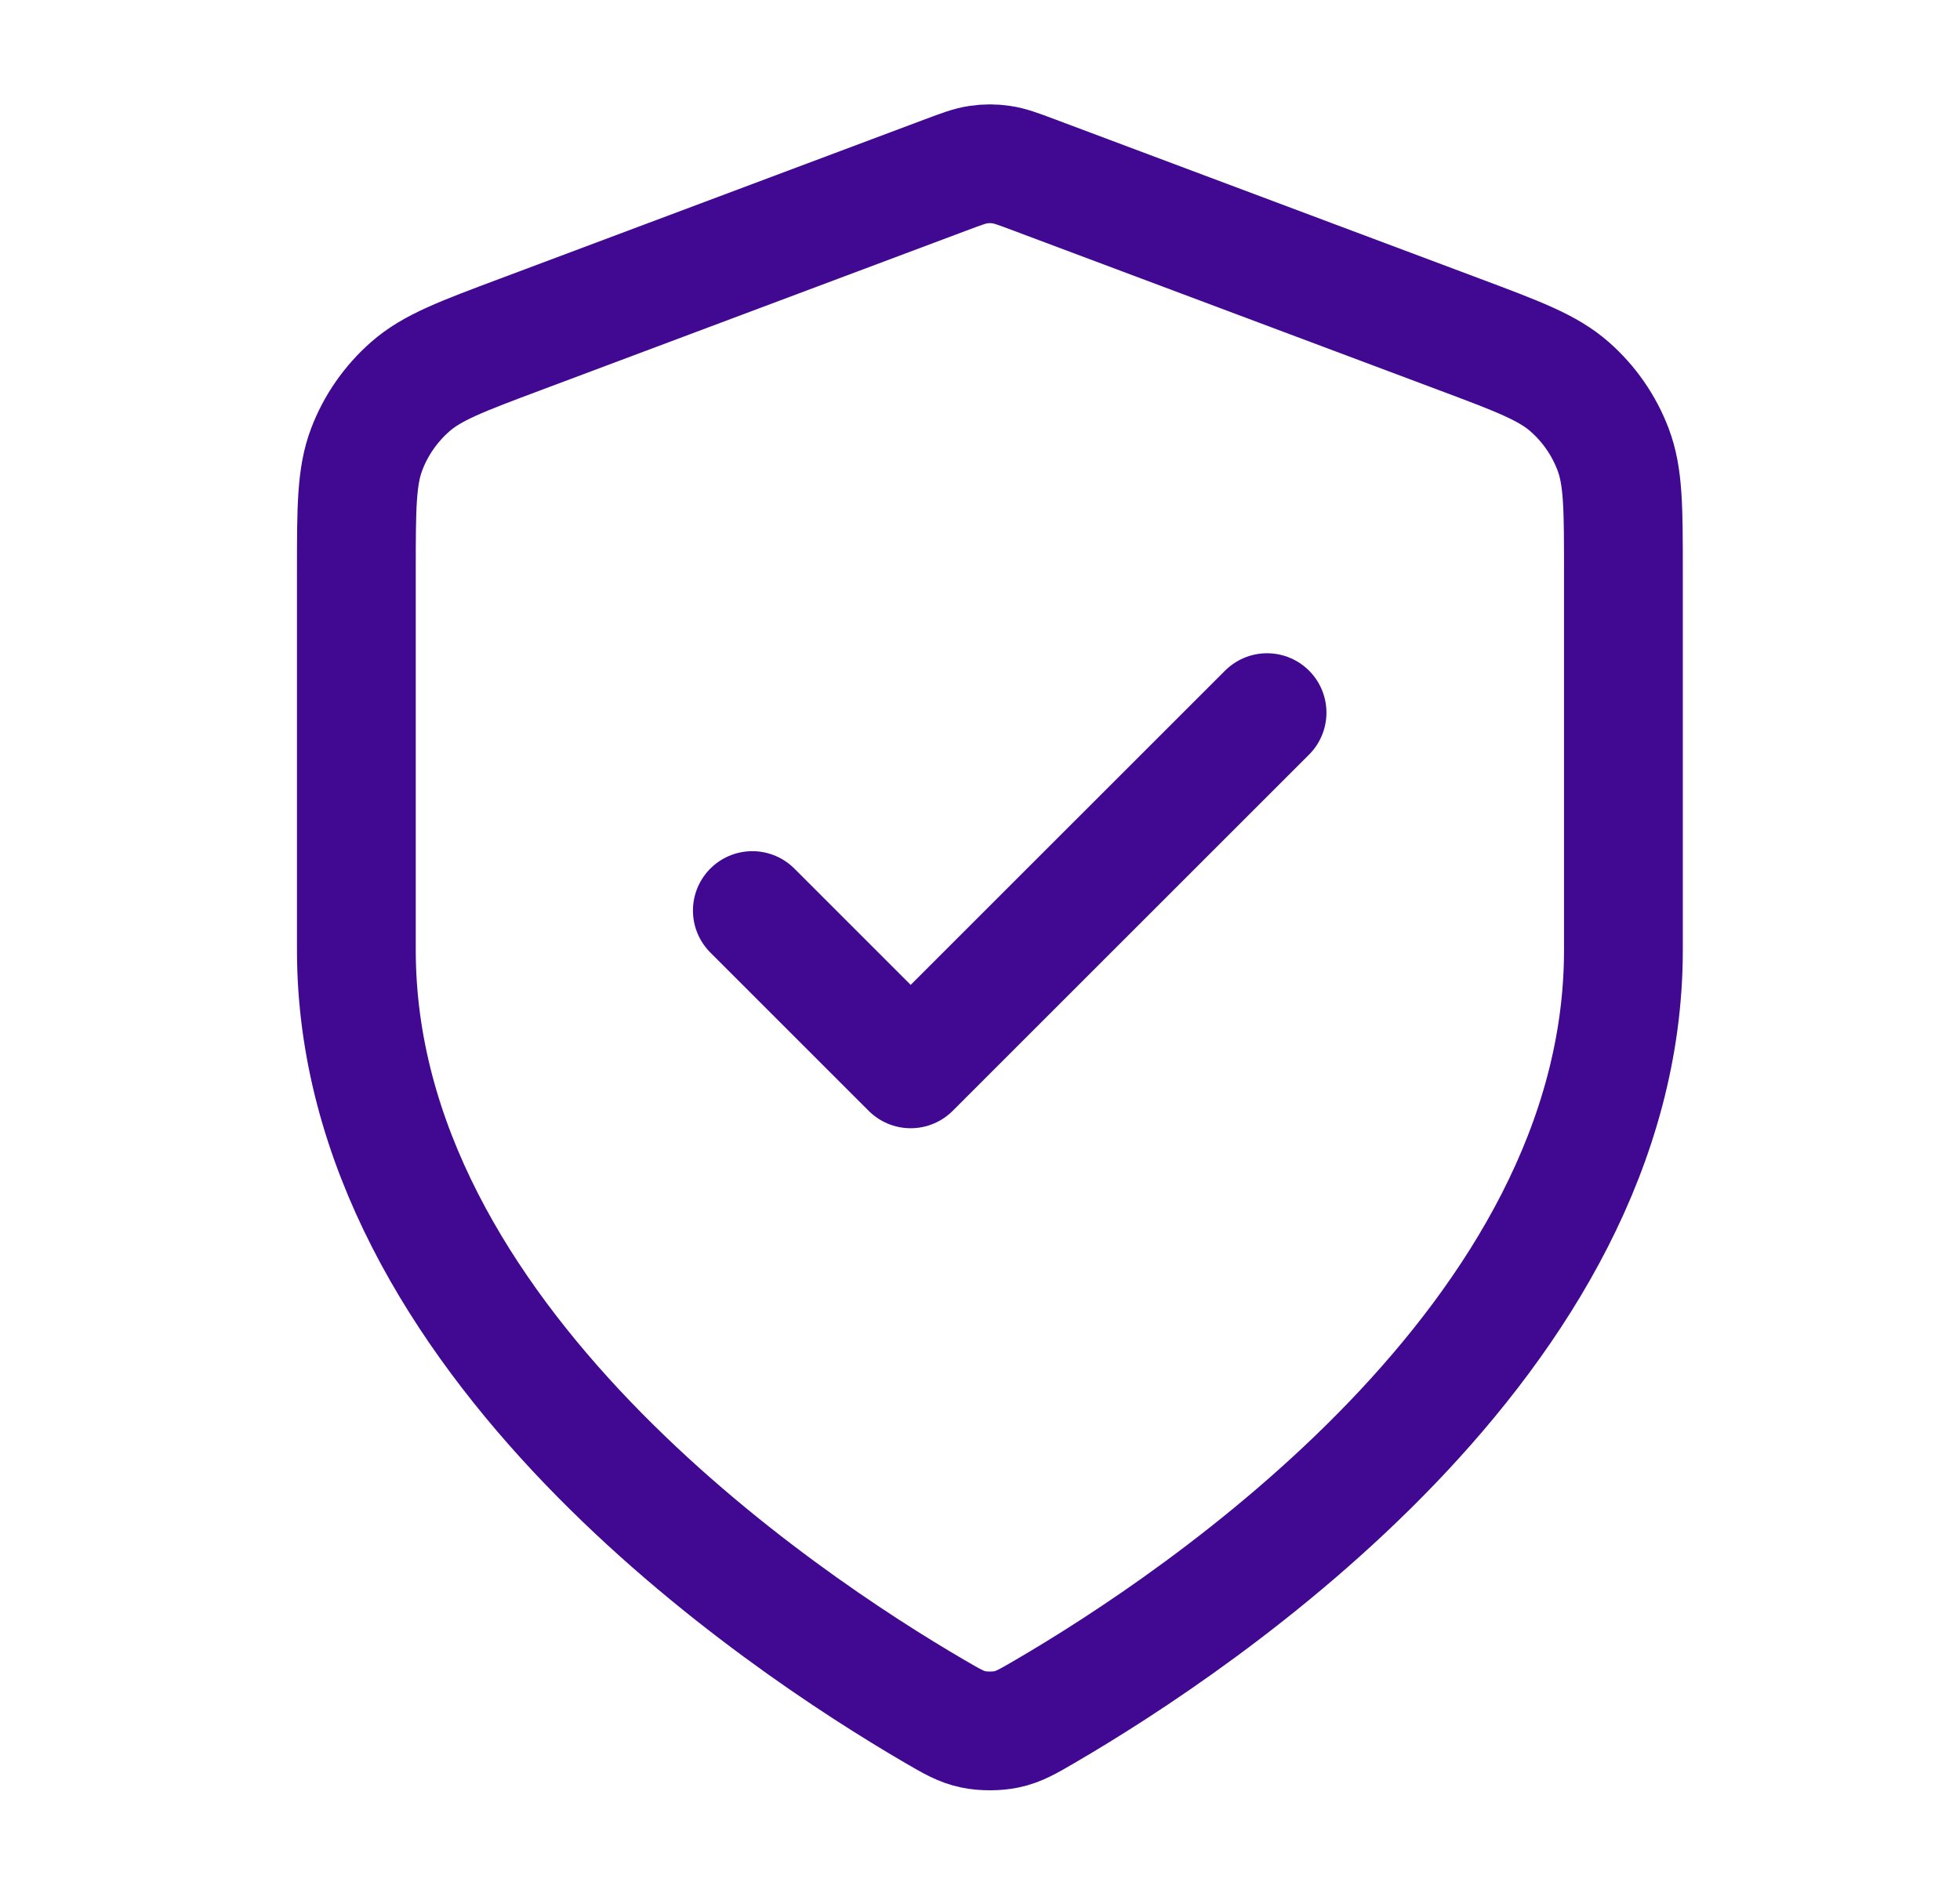 <svg width="33" height="32" viewBox="0 0 33 32" fill="none" xmlns="http://www.w3.org/2000/svg">
<path d="M12.667 15.334L15.333 18L21.333 12.001M27.333 16C27.333 22.545 20.195 27.305 17.597 28.82C17.302 28.992 17.154 29.079 16.946 29.123C16.785 29.158 16.549 29.158 16.387 29.123C16.179 29.079 16.031 28.992 15.736 28.82C13.139 27.305 6 22.545 6 16V9.624C6 8.558 6 8.025 6.174 7.567C6.328 7.162 6.579 6.801 6.904 6.515C7.271 6.19 7.77 6.003 8.769 5.629L15.918 2.948C16.195 2.844 16.333 2.792 16.476 2.772C16.602 2.753 16.731 2.753 16.857 2.772C17 2.792 17.139 2.844 17.416 2.948L24.565 5.629C25.563 6.003 26.062 6.19 26.43 6.515C26.755 6.801 27.005 7.162 27.159 7.567C27.333 8.025 27.333 8.558 27.333 9.624V16Z" stroke="#410991" stroke-width="2" stroke-linecap="round" stroke-linejoin="round"/>
</svg>
